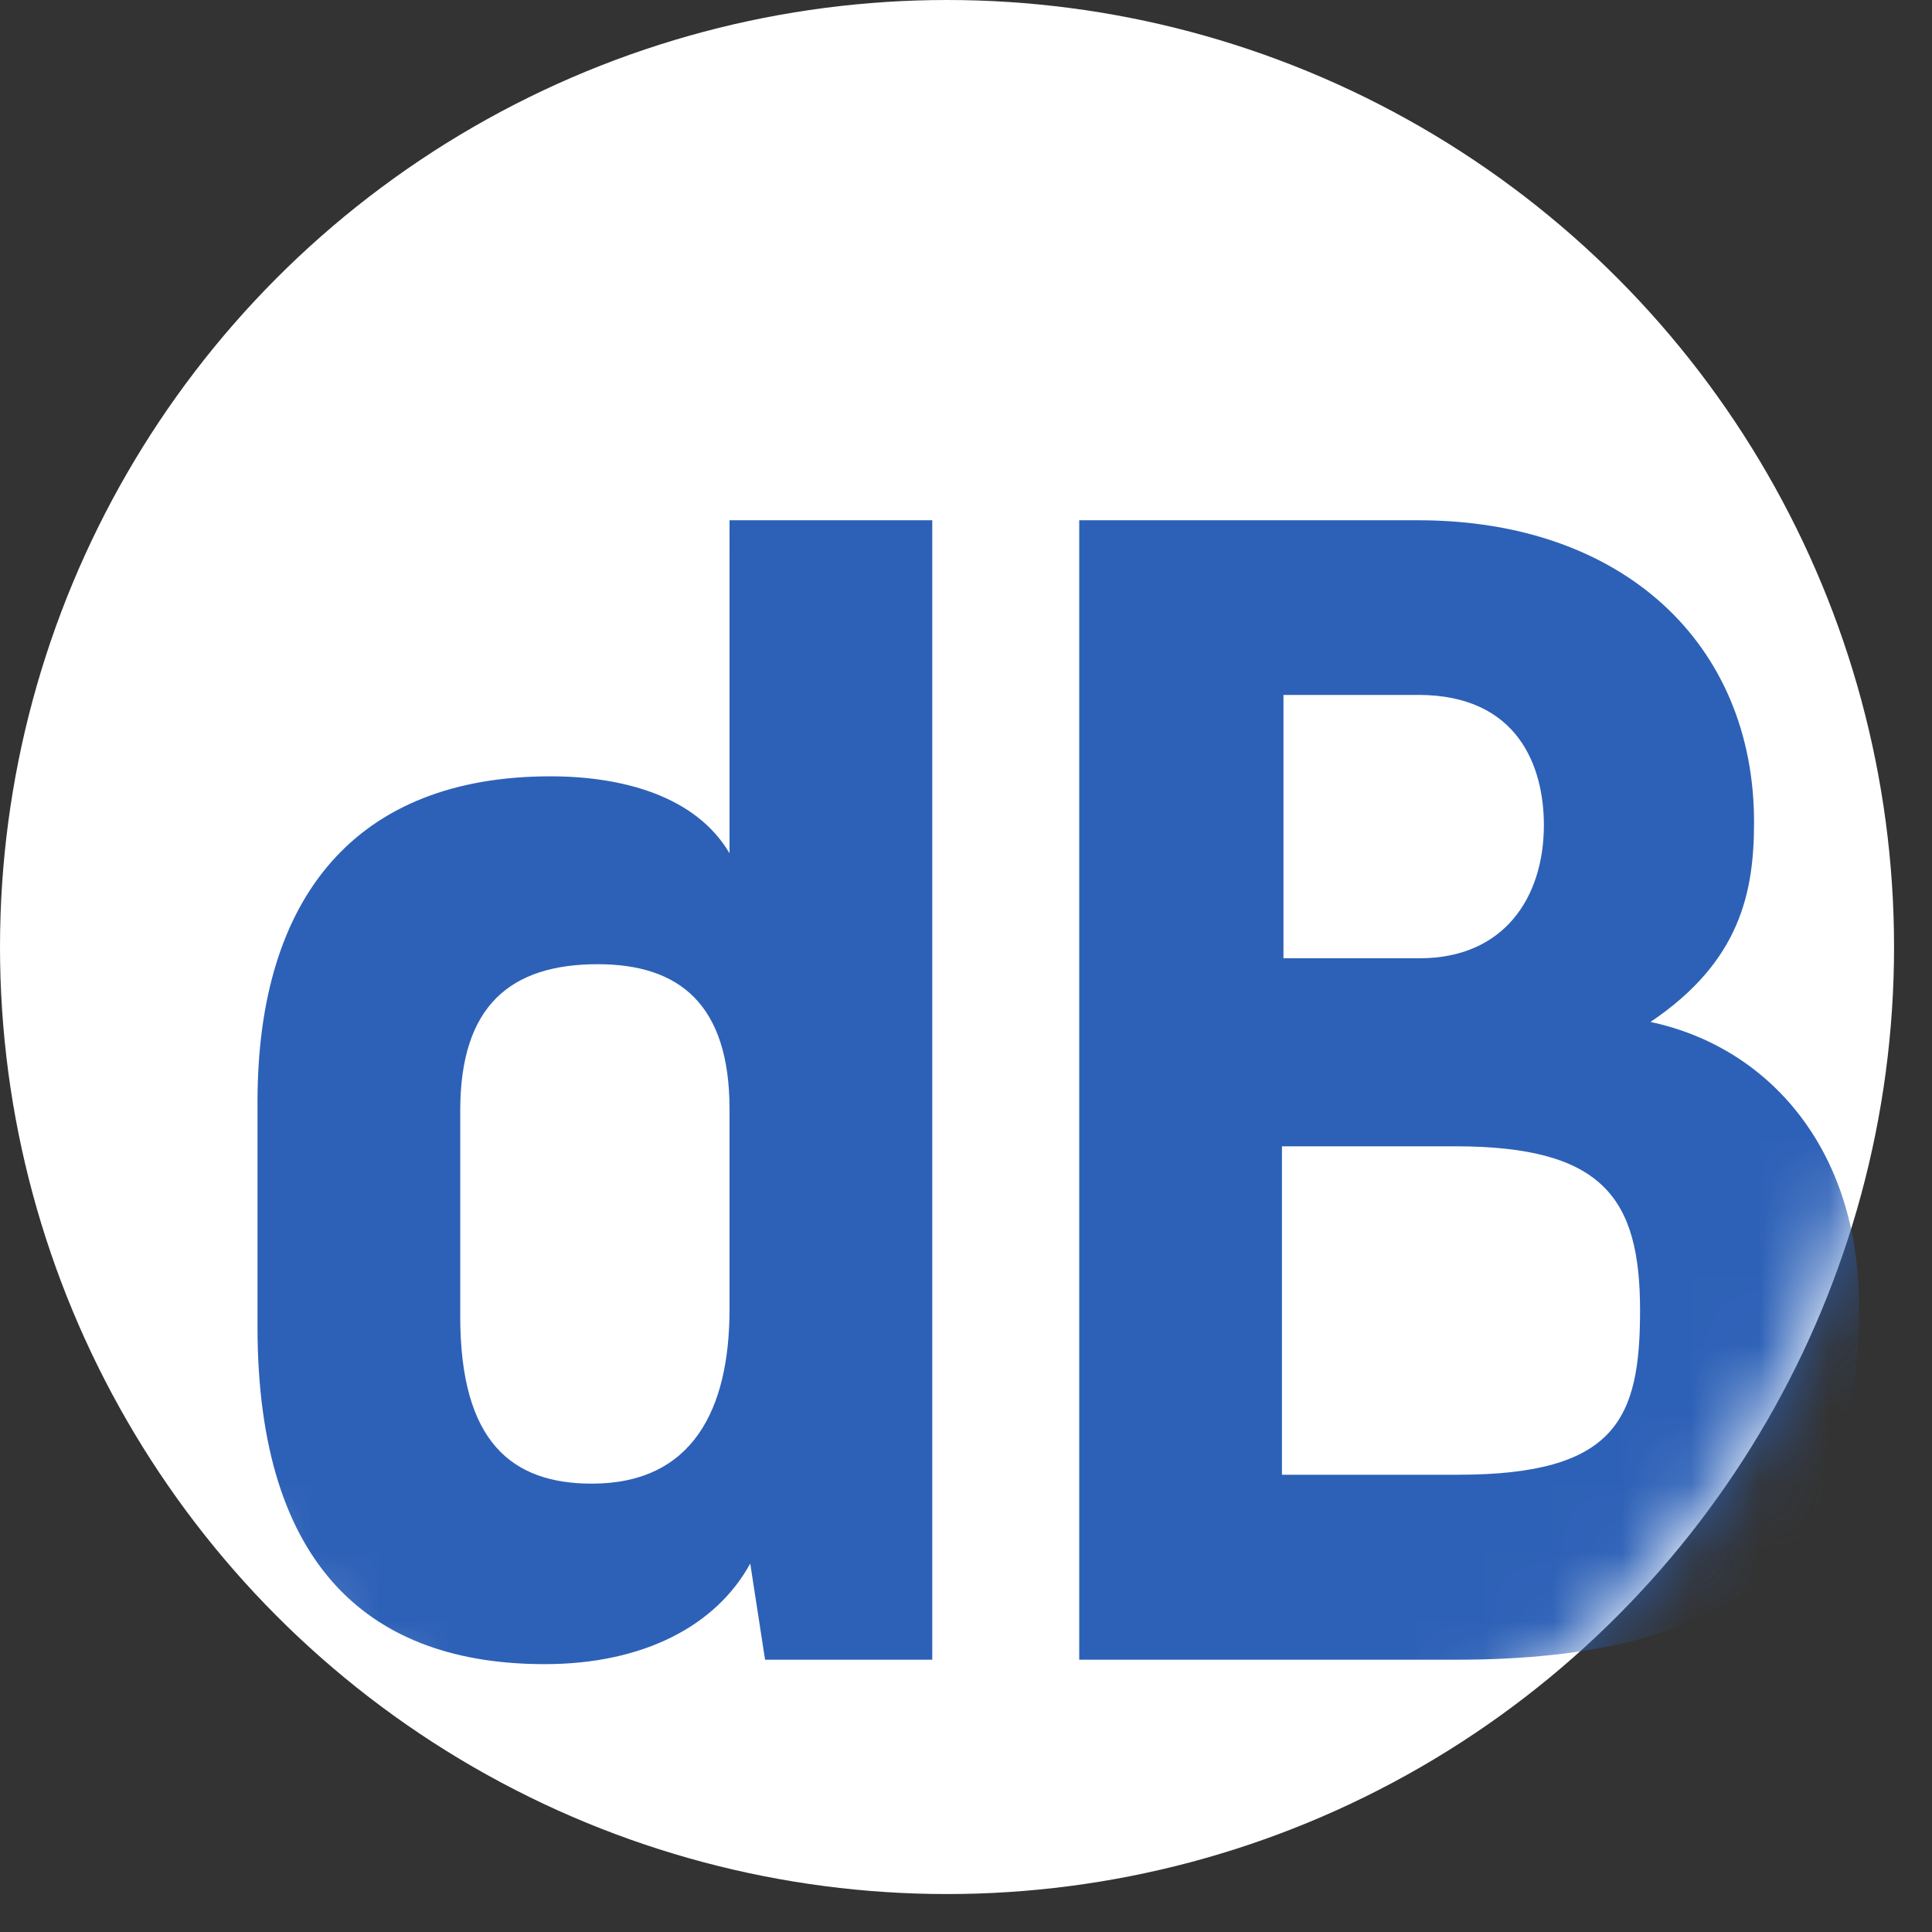 <svg width="28" height="28" viewBox="0 0 28 28" xmlns="http://www.w3.org/2000/svg" xmlns:xlink="http://www.w3.org/1999/xlink"><rect x="0" y="0" width="28" height="28" fill="#333333" stroke="none"/><title>знак_лого студии</title><defs><circle id="a" cx="13.725" cy="13.725" r="13.725"/></defs><g fill="none" fill-rule="evenodd"><mask id="b" fill="#fff"><use xlink:href="#a"/></mask><use fill="#fff" xlink:href="#a"/><path d="M13.511 24.054h-2.423l-.215-1.394c-.493.9-1.544 1.458-2.98 1.458-2.489 0-4.161-1.372-4.161-4.89v-3.26c0-2.98 1.437-4.717 4.246-4.717 1.03 0 2.102.278 2.595 1.115V7.54h2.938v16.514zm-4.847-10.08c-1.265 0-1.994.6-1.994 2.123v2.981c0 1.823.75 2.424 1.908 2.424 1.459 0 1.995-1.072 1.995-2.53v-2.896c0-1.523-.73-2.102-1.909-2.102zm6.977 10.08V7.54h4.911c2.981 0 4.869 1.802 4.869 4.375 0 1.008-.193 2.016-1.501 2.896 1.715.364 3.023 1.844 3.023 4.117 0 3.71-1.865 5.126-5.854 5.126H15.64zm2.938-7.442v4.761h2.553c2.294 0 2.637-.815 2.637-2.38 0-1.63-.536-2.38-2.68-2.38h-2.51zm1.973-6.54h-1.951v3.816h1.973c1.222 0 1.801-.879 1.801-1.93 0-.836-.364-1.887-1.823-1.887z" fill="#2D61B7" mask="url(#b)"/></g></svg>